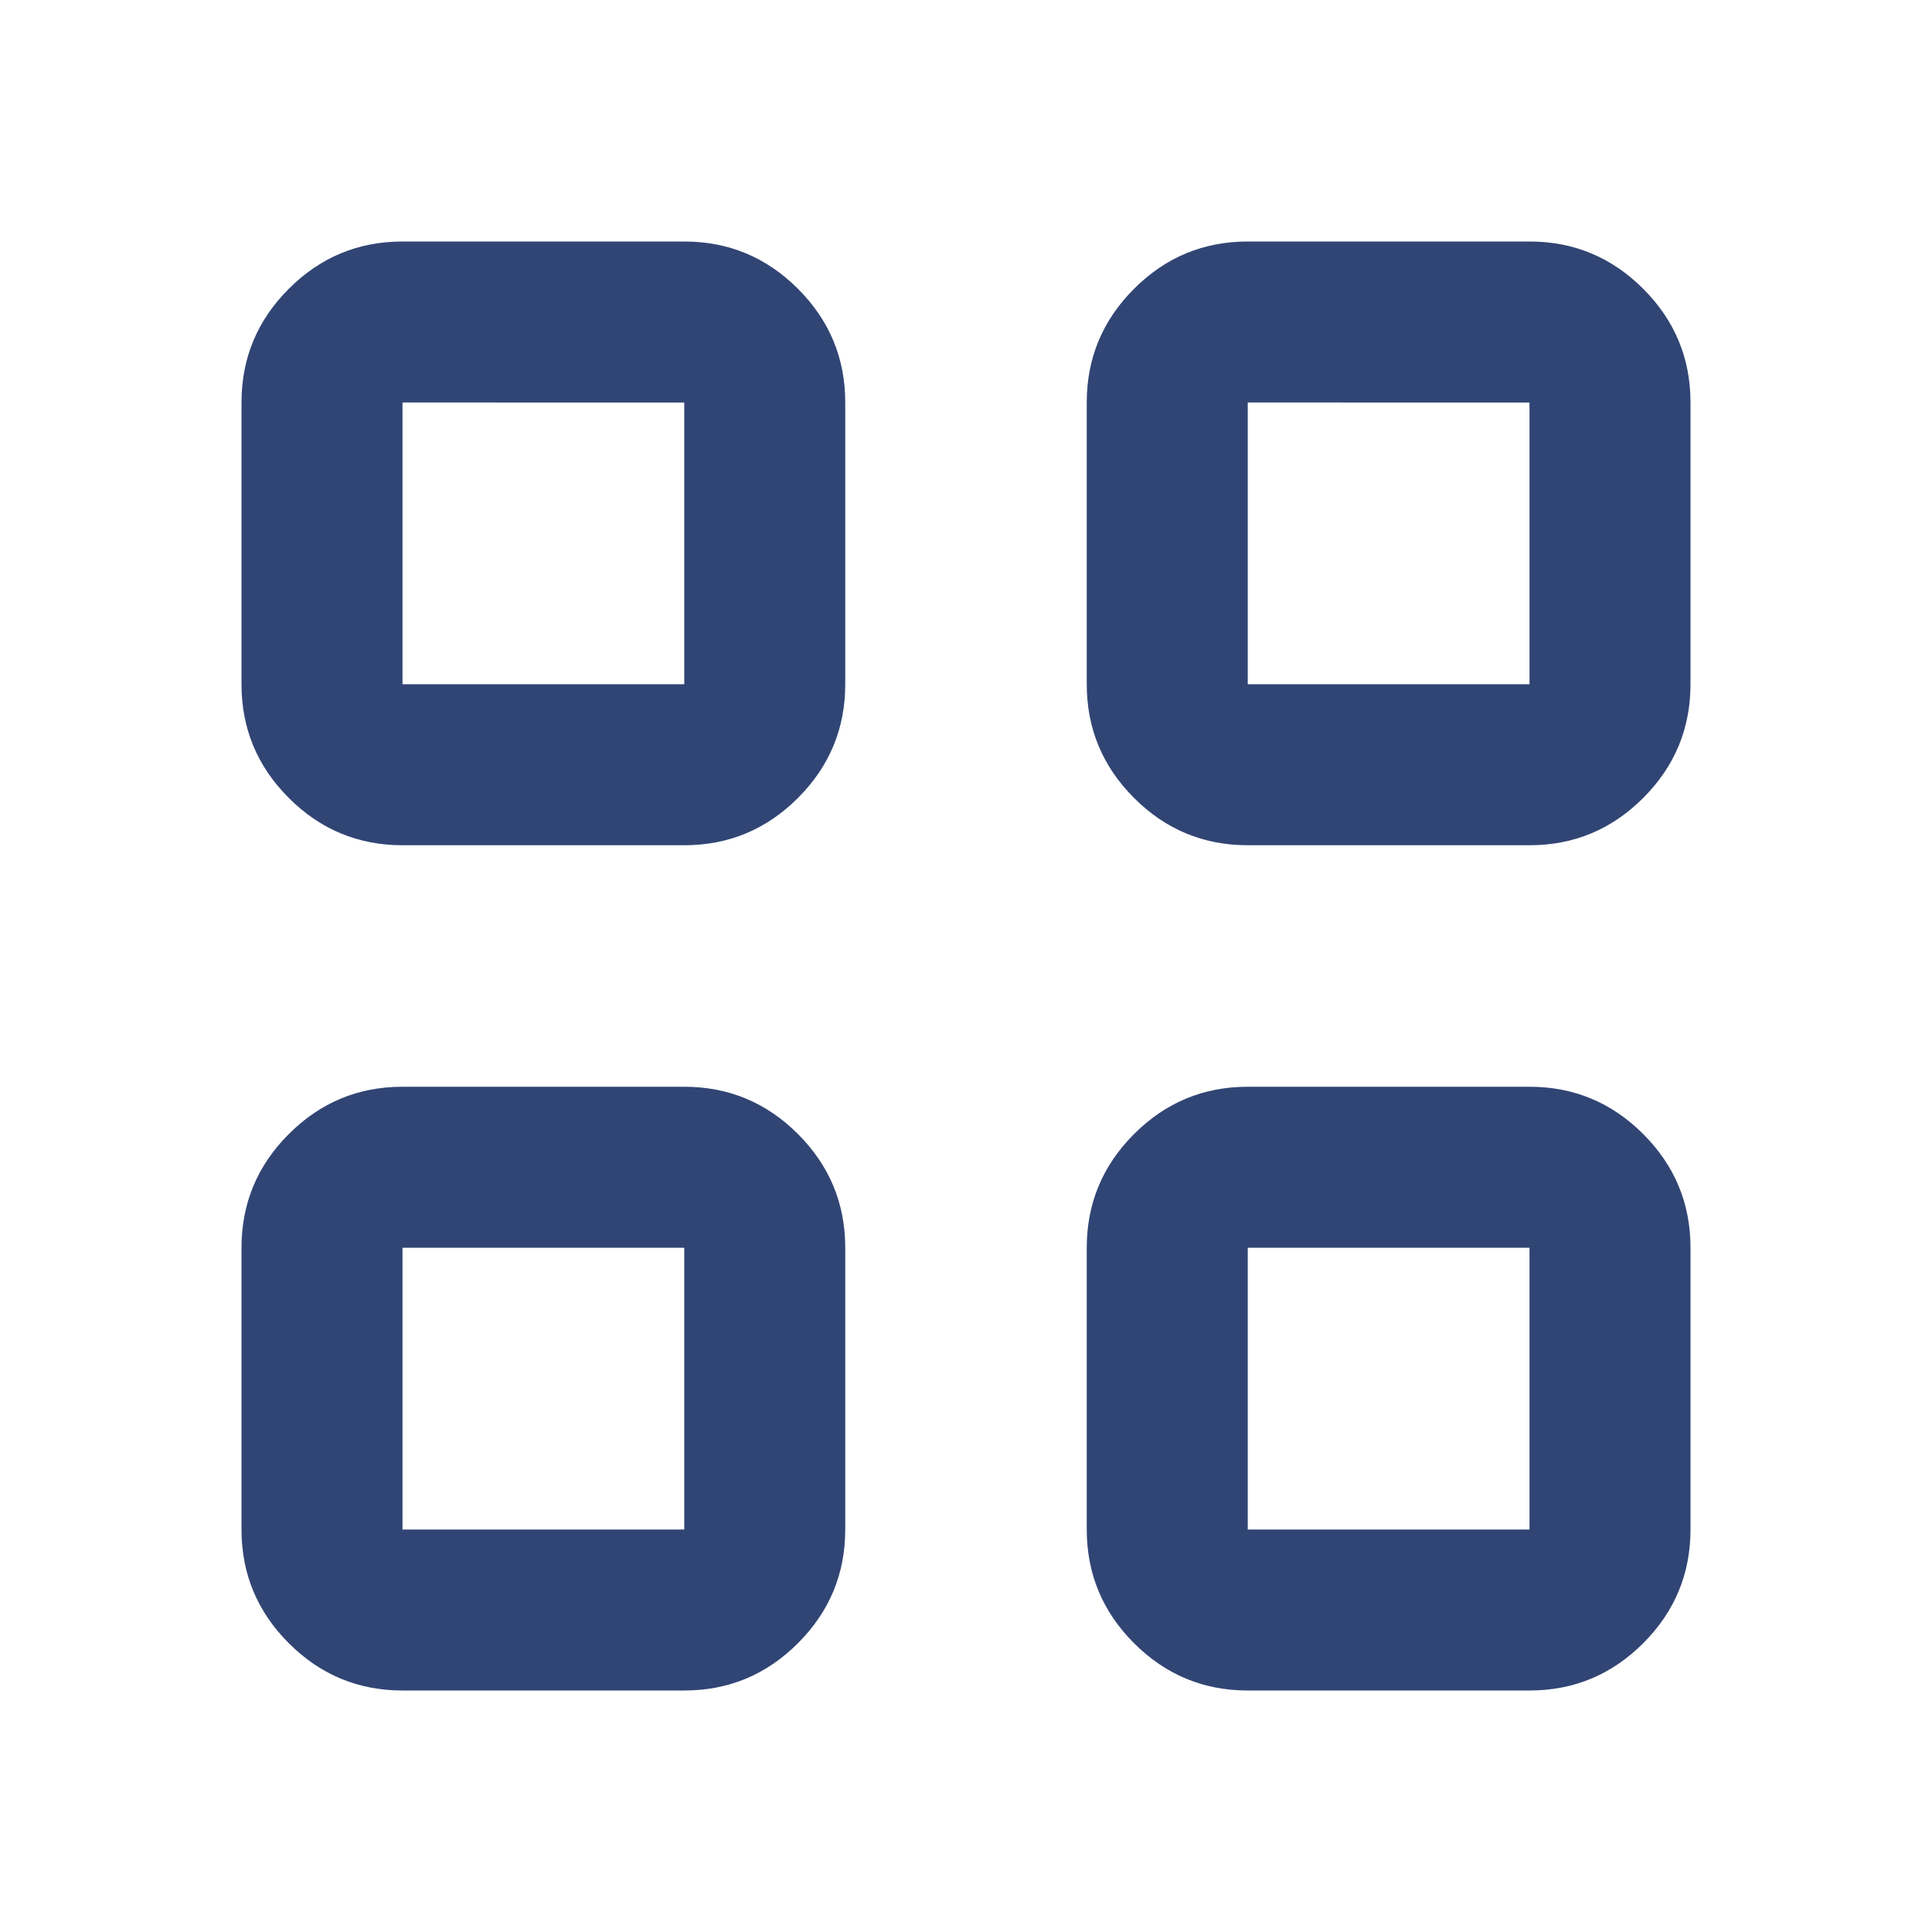 <svg xmlns="http://www.w3.org/2000/svg" height="24px" viewBox="0 -960 960 960" width="24px" fill="#314574"><path d="M340-540H200q-33 0-56.5-23.5T120-620v-140q0-33 23.5-56.5T200-840h140q33 0 56.5 23.5T420-760v140q0 33-23.5 56.5T340-540Zm-140-80h140v-140H200v140Zm140 500H200q-33 0-56.5-23.5T120-200v-140q0-33 23.5-56.5T200-420h140q33 0 56.5 23.5T420-340v140q0 33-23.5 56.5T340-120Zm-140-80h140v-140H200v140Zm560-340H620q-33 0-56.5-23.5T540-620v-140q0-33 23.5-56.5T620-840h140q33 0 56.5 23.5T840-760v140q0 33-23.5 56.5T760-540Zm-140-80h140v-140H620v140Zm140 500H620q-33 0-56.5-23.5T540-200v-140q0-33 23.5-56.5T620-420h140q33 0 56.5 23.5T840-340v140q0 33-23.5 56.5T760-120Zm-140-80h140v-140H620v140ZM340-620Zm0 280Zm280-280Zm0 280Z"/></svg>